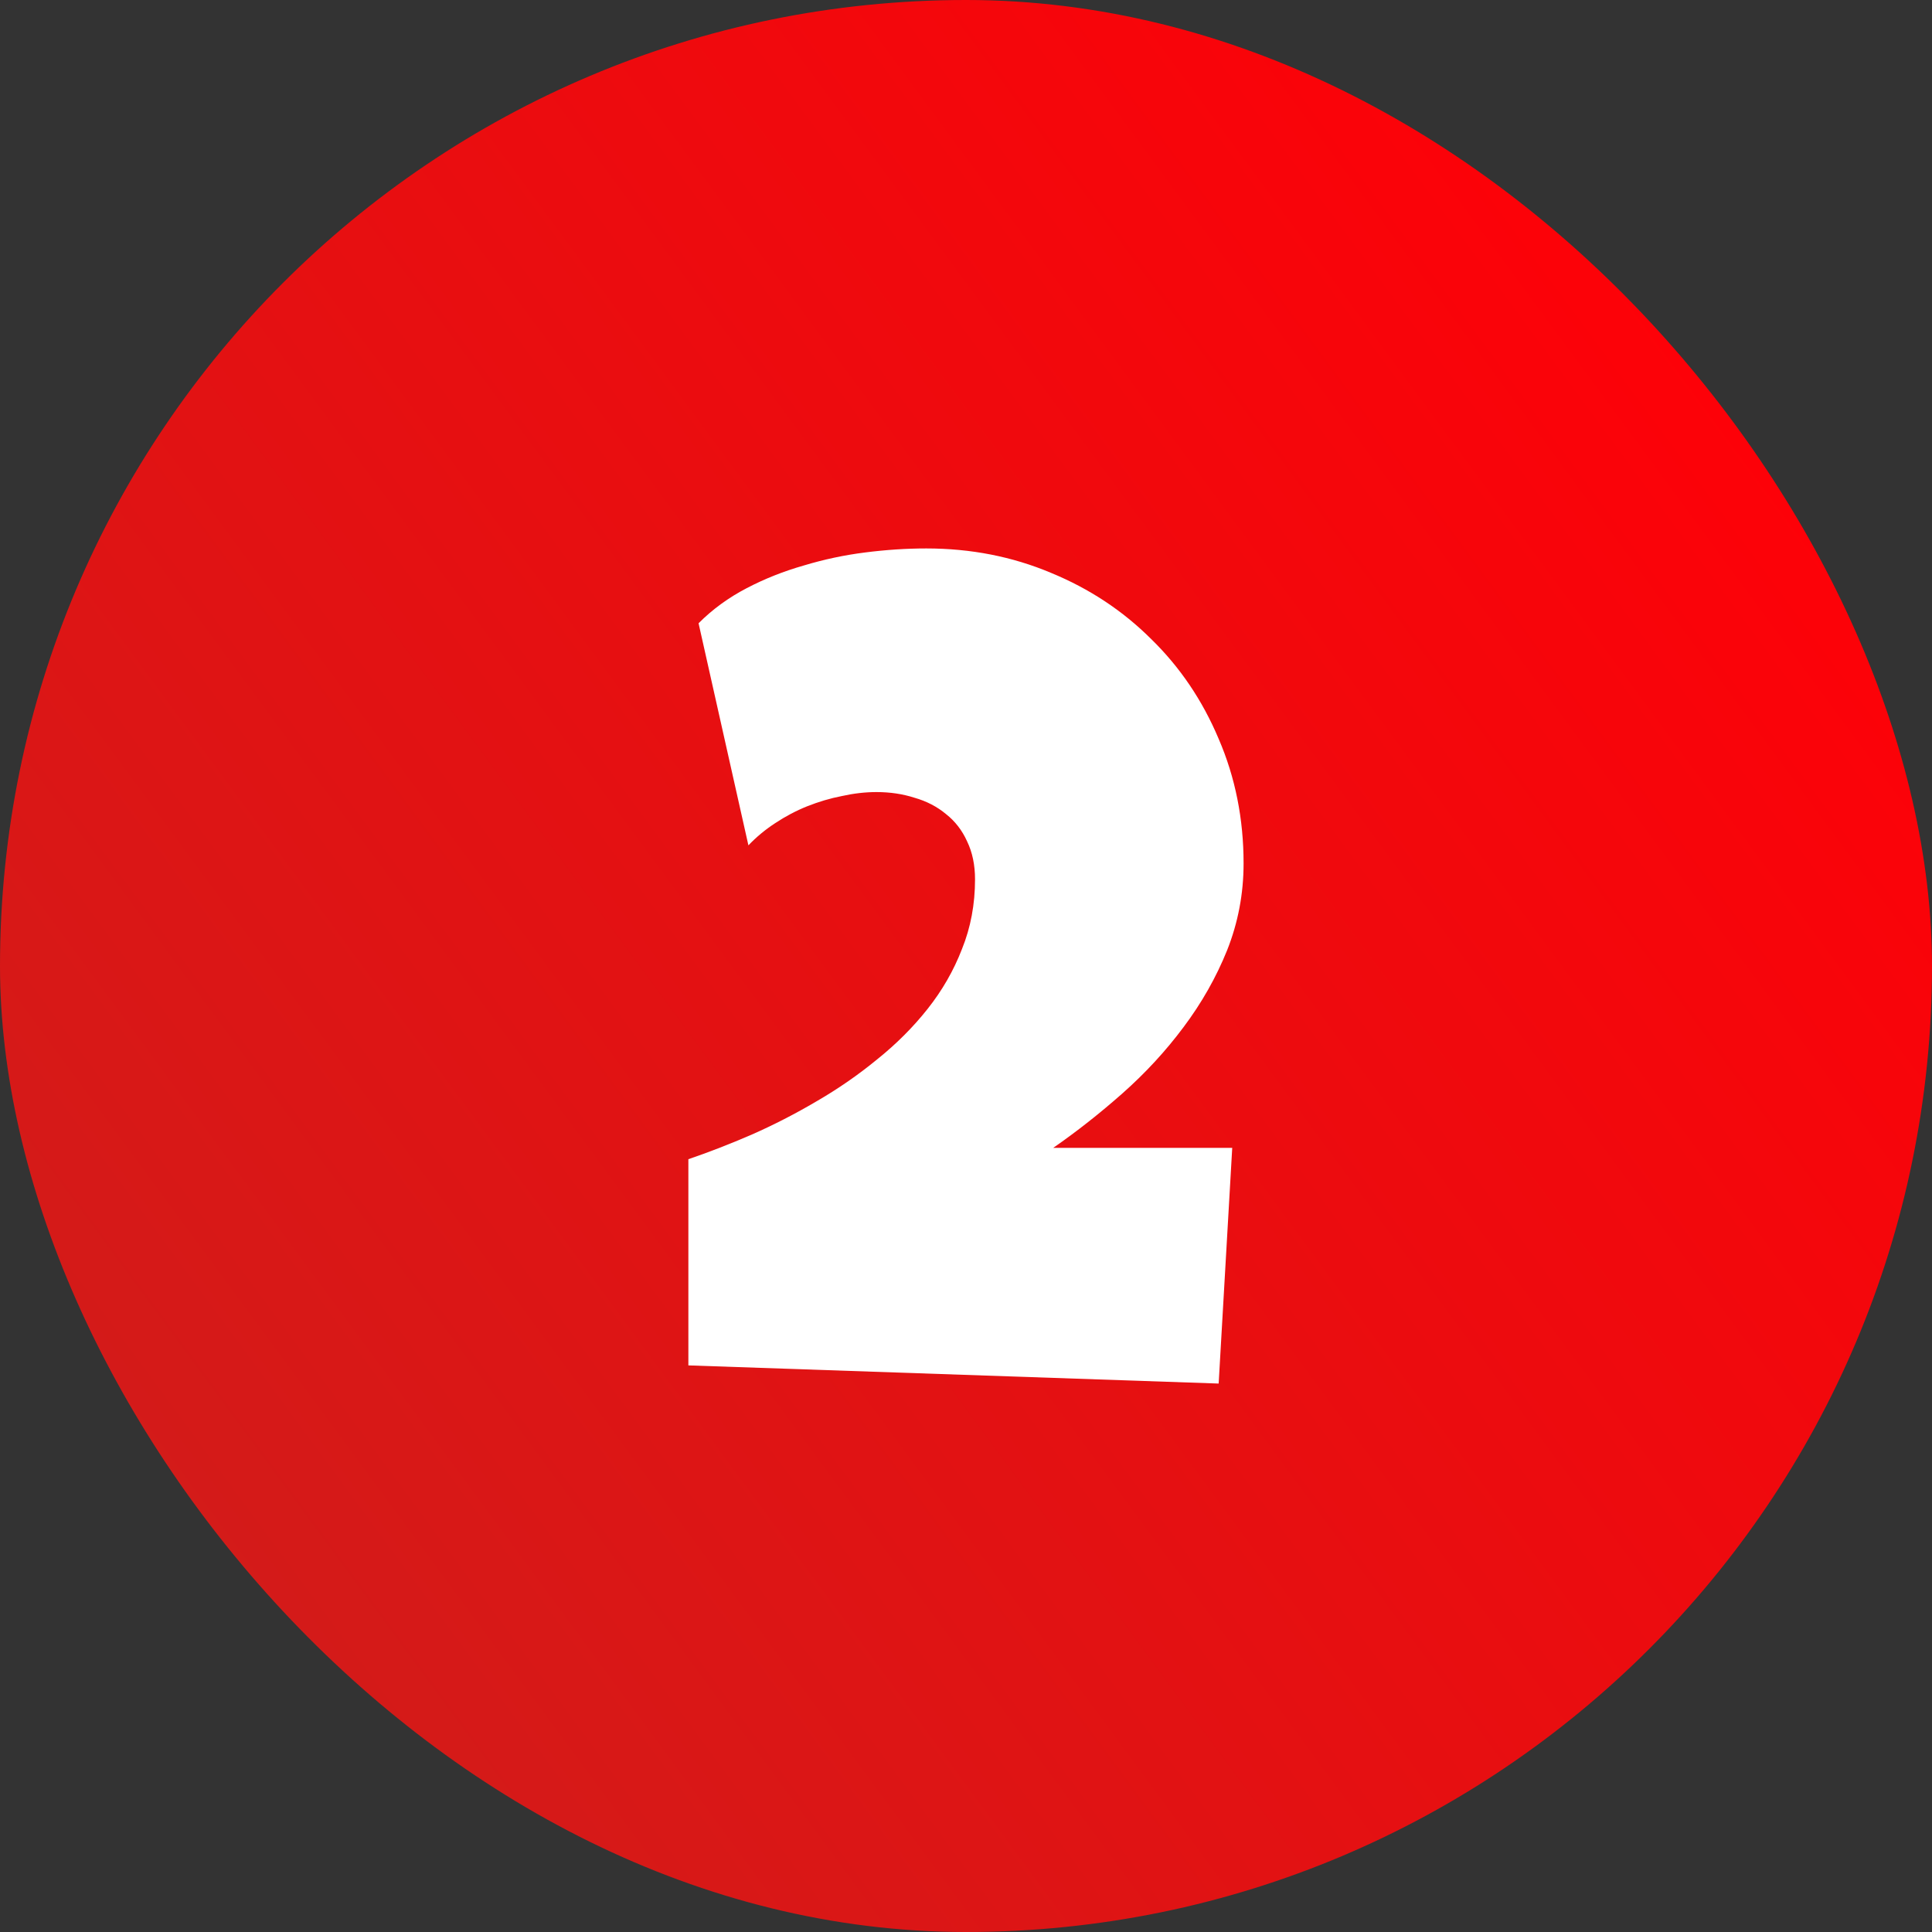 <?xml version="1.0" encoding="UTF-8"?>
<svg xmlns="http://www.w3.org/2000/svg" width="40" height="40" viewBox="0 0 40 40" fill="none">
  <rect x="0" y="0" width="40" height="40" fill="#333333" stroke="none"/>
  <rect width="40" height="40" rx="20" fill="url(#paint0_linear_365_223649)"></rect>
  <path d="M25.747 17.877C25.747 18.503 25.633 19.101 25.407 19.672C25.18 20.235 24.879 20.766 24.503 21.267C24.136 21.759 23.714 22.217 23.237 22.639C22.767 23.054 22.291 23.429 21.806 23.765H25.512L25.231 28.645L14.252 28.269V24C14.666 23.859 15.1 23.691 15.554 23.495C16.015 23.292 16.465 23.061 16.903 22.803C17.349 22.545 17.767 22.256 18.158 21.935C18.557 21.615 18.905 21.267 19.202 20.892C19.507 20.508 19.745 20.094 19.917 19.648C20.097 19.203 20.187 18.721 20.187 18.206C20.187 17.908 20.132 17.646 20.023 17.42C19.921 17.193 19.776 17.005 19.589 16.857C19.401 16.7 19.182 16.587 18.932 16.516C18.69 16.438 18.428 16.399 18.146 16.399C17.912 16.399 17.673 16.427 17.431 16.481C17.188 16.528 16.95 16.599 16.715 16.692C16.48 16.786 16.258 16.904 16.047 17.044C15.843 17.177 15.659 17.33 15.495 17.502L14.463 12.904C14.752 12.614 15.085 12.372 15.46 12.177C15.835 11.981 16.23 11.825 16.645 11.707C17.059 11.582 17.482 11.492 17.912 11.438C18.342 11.383 18.764 11.355 19.178 11.355C20.101 11.355 20.961 11.524 21.759 11.86C22.556 12.188 23.248 12.646 23.835 13.232C24.429 13.811 24.895 14.499 25.231 15.297C25.575 16.094 25.747 16.954 25.747 17.877Z" fill="white"></path>
  <defs>
    <linearGradient id="paint0_linear_365_223649" x1="40" y1="10.944" x2="6.569" y2="35.586" gradientUnits="userSpaceOnUse">
      <stop stop-color="#FF0007"></stop>
      <stop offset="1" stop-color="#D31B19"></stop>
    </linearGradient>
  </defs>
</svg>
